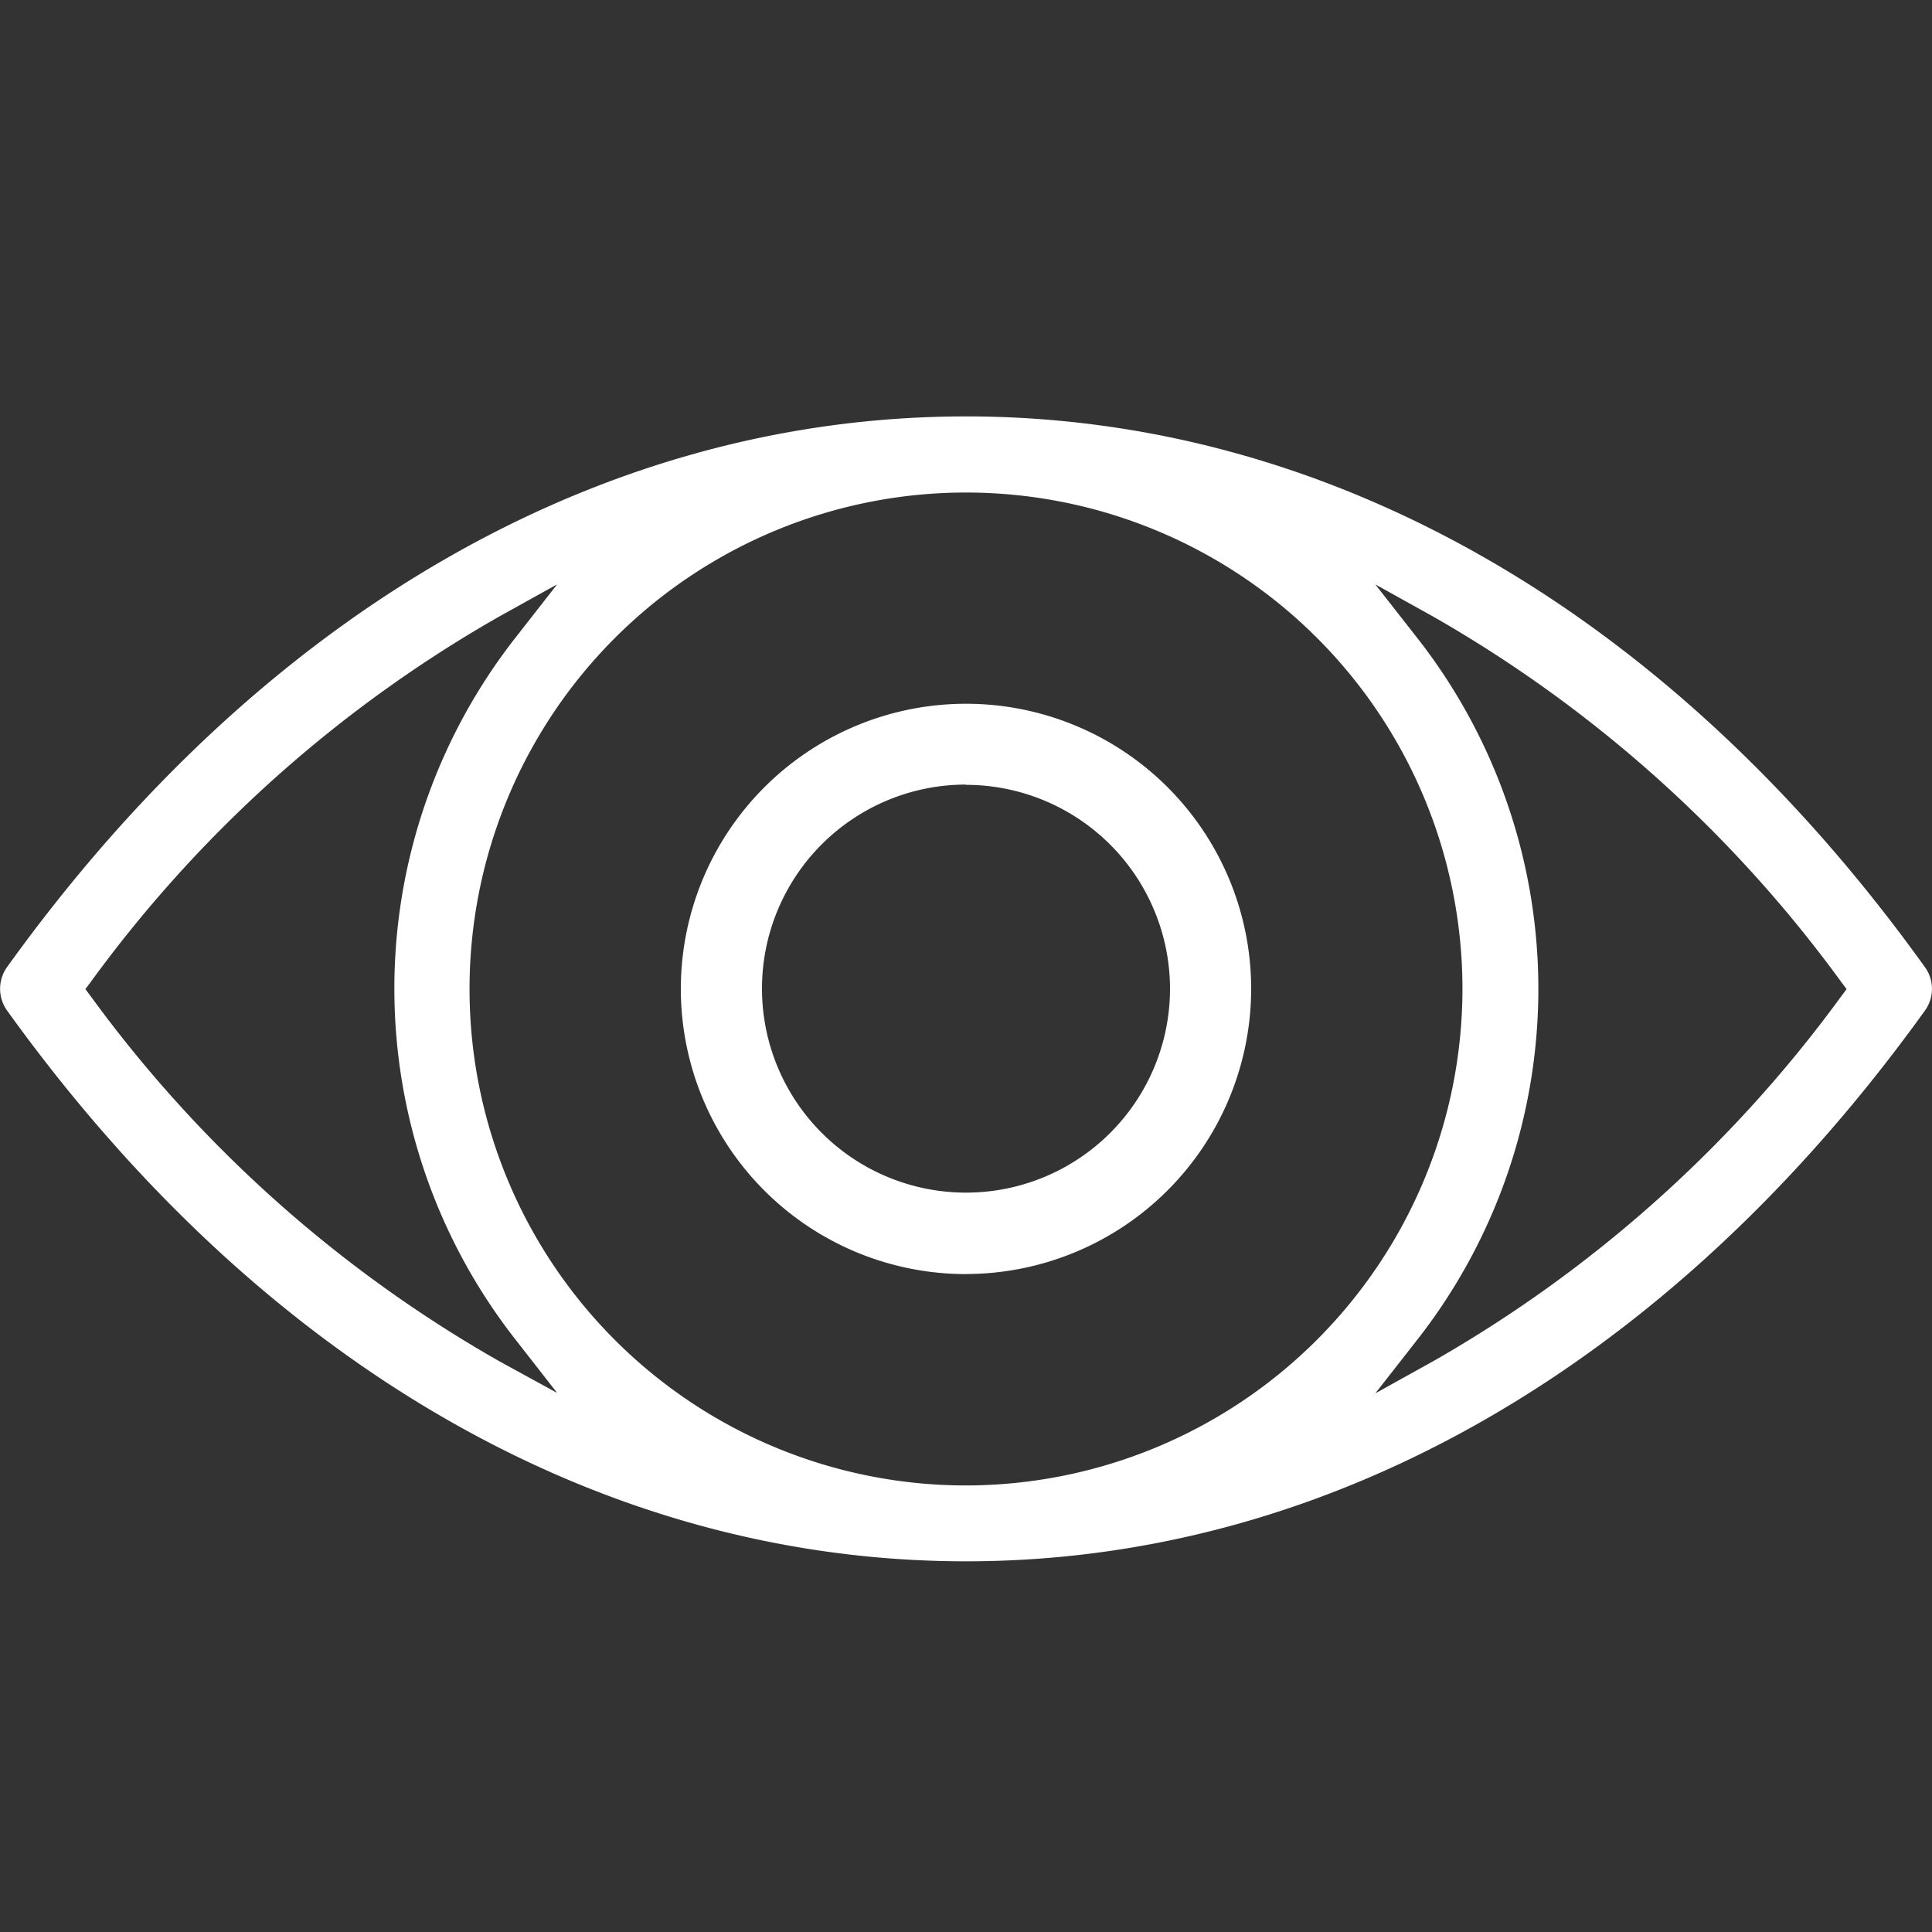 <svg xmlns="http://www.w3.org/2000/svg" xmlns:xlink="http://www.w3.org/1999/xlink" width="30" height="30" viewBox="0 0 30 30">
  <rect x="0" y="0" width="30" height="30" fill="#333333" stroke="none"/>
  <defs>
    <clipPath id="clip-path">
      <rect id="Rectangle_3593" data-name="Rectangle 3593" width="30" height="30" transform="translate(464 3245)" fill="#fff" opacity="0.8"/>
    </clipPath>
    <clipPath id="clip-path-2">
      <rect id="Rectangle_3513" data-name="Rectangle 3513" width="30" height="17.778" fill="#fff"/>
    </clipPath>
  </defs>
  <g id="Monitoring" transform="translate(-464 -3245)" clip-path="url(#clip-path)">
    <g id="Monitoring-2" data-name="Monitoring" transform="translate(464 3251.466)">
      <g id="Group_7445" data-name="Group 7445" transform="translate(0)" clip-path="url(#clip-path-2)">
        <path id="Path_8641" data-name="Path 8641" d="M15,0C9.362,0,4.075,3.035.113,8.546v0a.58.58,0,0,0,0,.684C4.078,14.743,9.365,17.778,15,17.778s10.922-3.035,14.887-8.547a.577.577,0,0,0,0-.684C25.93,3.035,20.643,0,15,0M7.751,14.67A20.2,20.2,0,0,1,1.42,9.019l-.094-.126.094-.126A20.213,20.213,0,0,1,7.751,3.108l.9-.5-.632.809a8.835,8.835,0,0,0,0,10.936l.632.81ZM15,16.6a7.709,7.709,0,1,1,7.709-7.709A7.718,7.718,0,0,1,15,16.6M28.674,8.893l-.094.126a20.273,20.273,0,0,1-6.324,5.651l-.9.5.636-.813a8.835,8.835,0,0,0,0-10.936l-.636-.812.9.5A20.294,20.294,0,0,1,28.58,8.767Z" transform="translate(0 0)" fill="#fff"/>
        <path id="Path_8642" data-name="Path 8642" d="M17.016,14.169A4.428,4.428,0,1,1,21.445,9.74a4.433,4.433,0,0,1-4.428,4.428m0-7.6A3.168,3.168,0,1,0,20.185,9.74a3.171,3.171,0,0,0-3.169-3.168" transform="translate(-2.017 -0.851)" fill="#fff"/>
      </g>
    </g>
  </g>
</svg>
